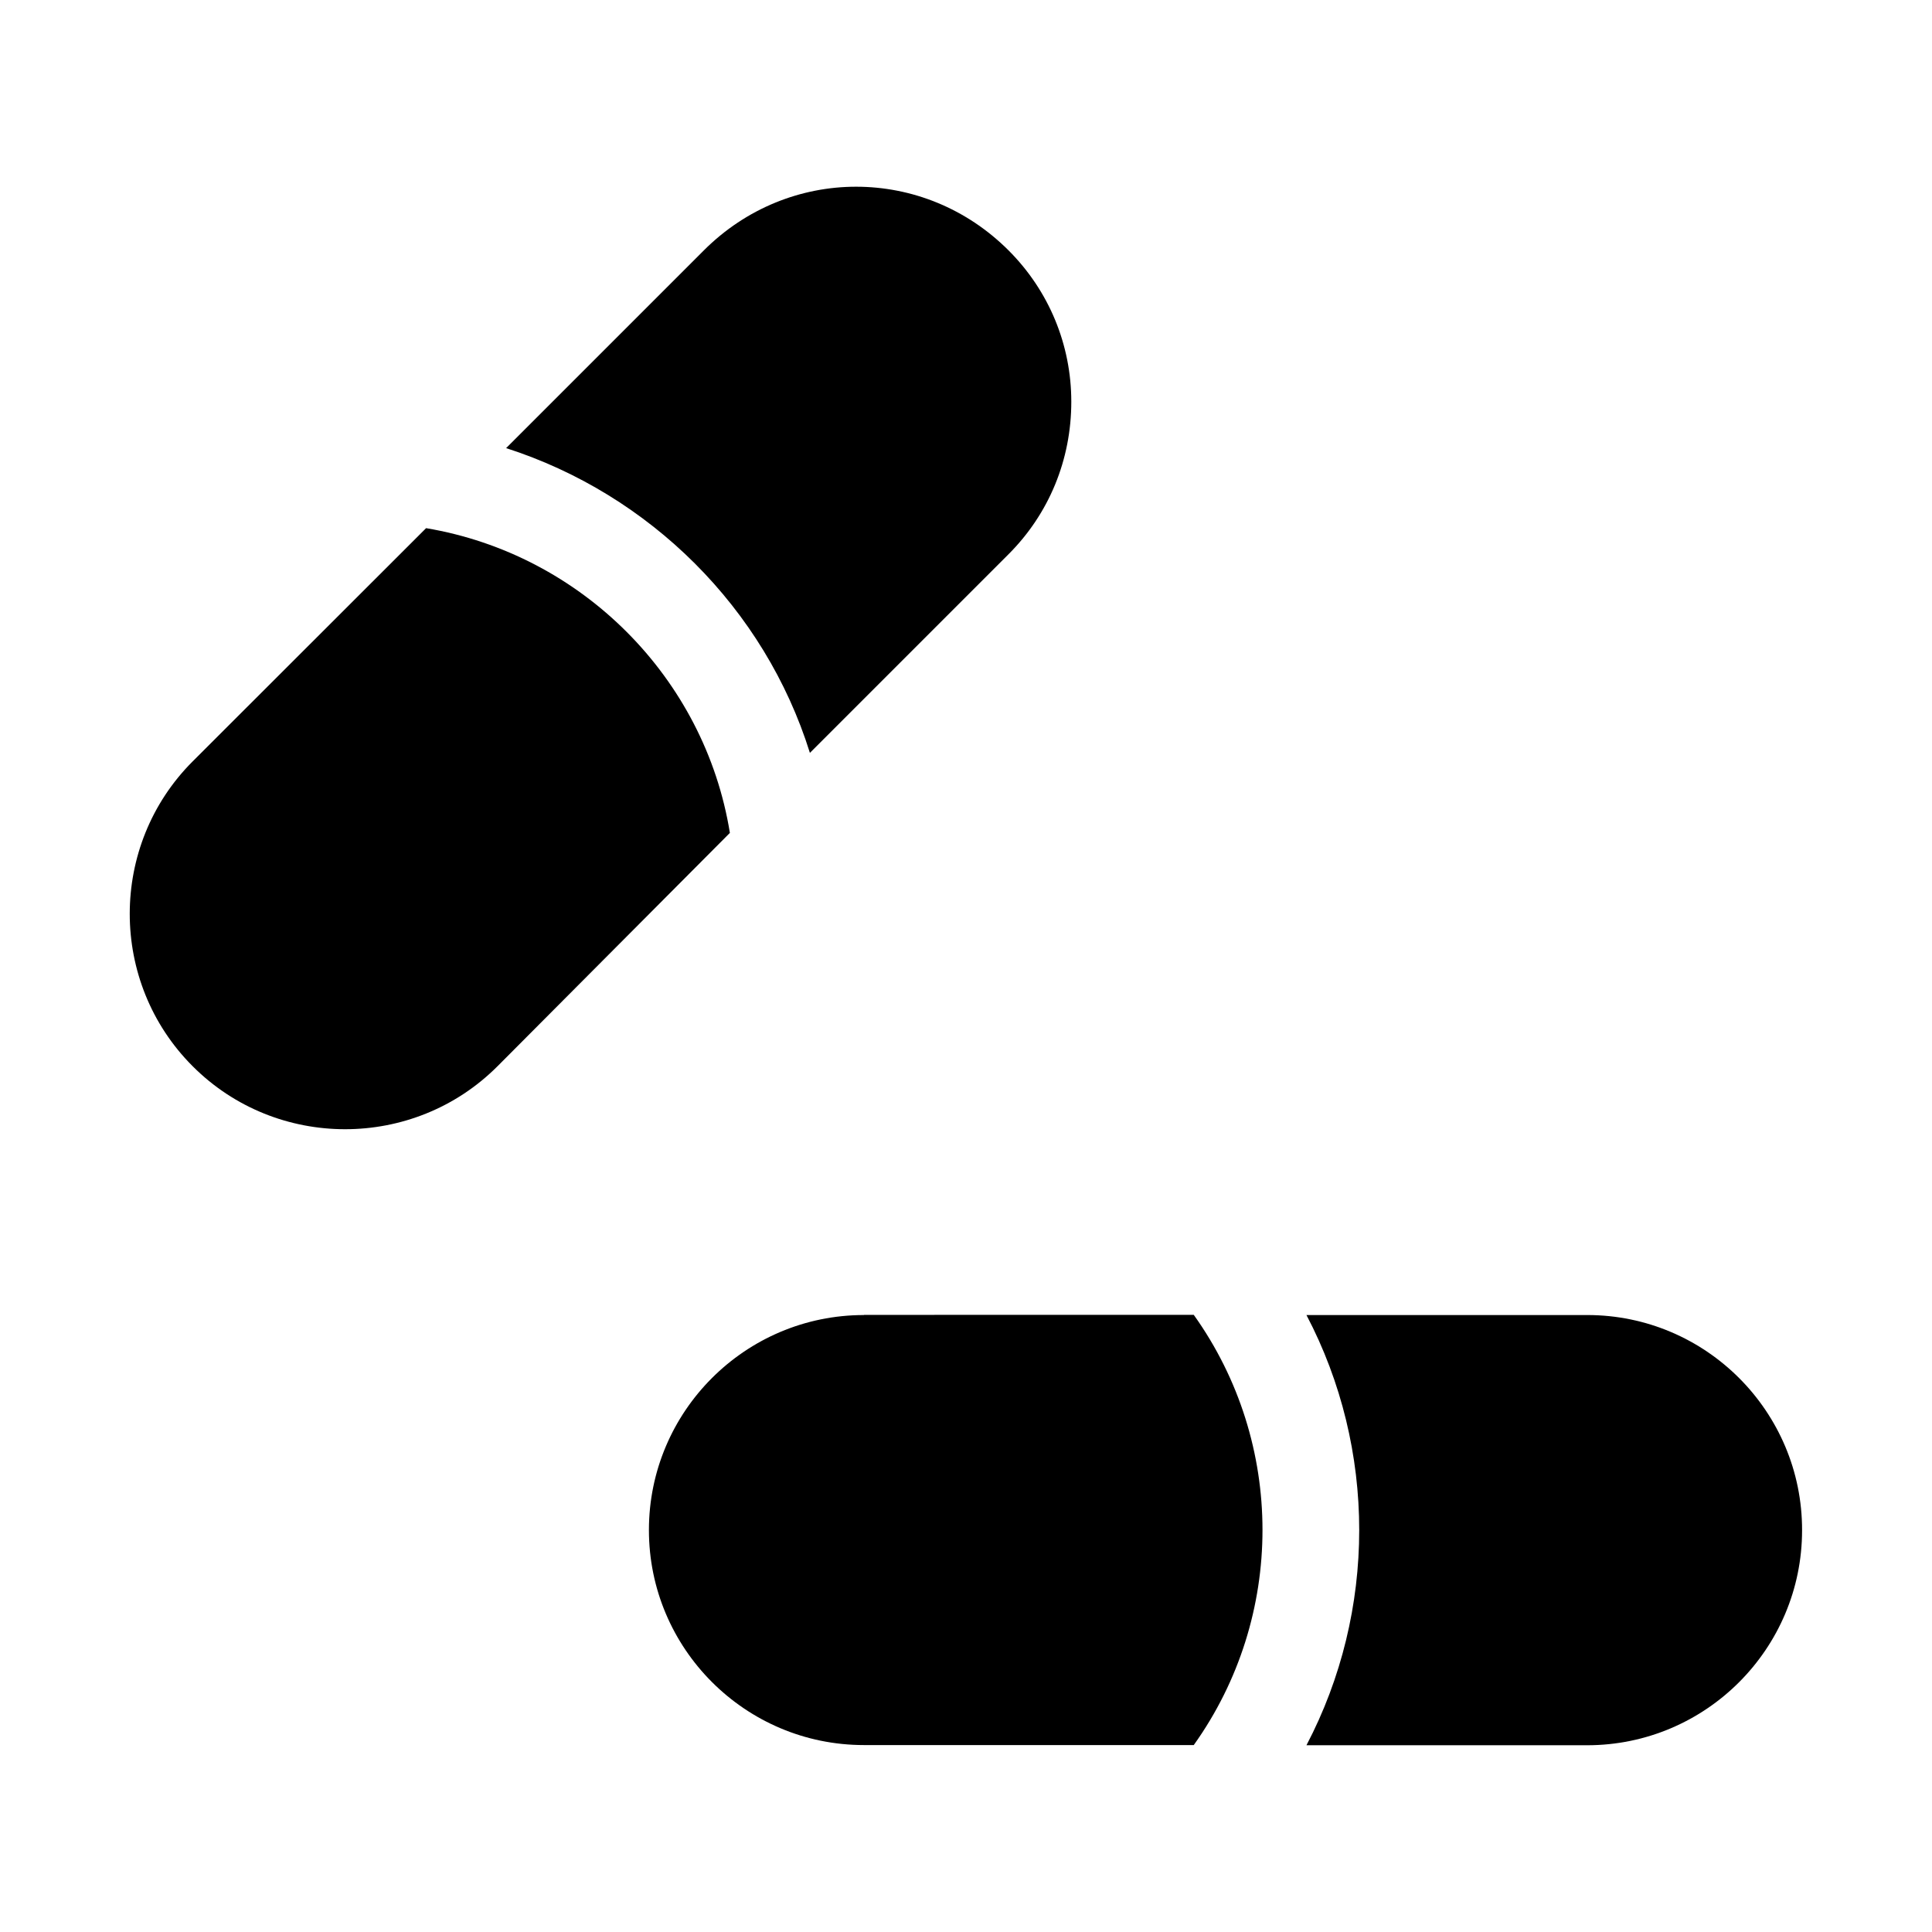 <?xml version="1.0" encoding="UTF-8"?>
<!-- Uploaded to: SVG Repo, www.svgrepo.com, Generator: SVG Repo Mixer Tools -->
<svg fill="#000000" width="800px" height="800px" version="1.1" viewBox="144 144 512 512" xmlns="http://www.w3.org/2000/svg">
 <g>
  <path d="m330.52 210.36-52.395 52.395c38.09 12.242 68.52 42.422 80.508 80.762l52.648-52.648c10.73-10.73 16.625-25.039 16.625-40.406 0-15.062-5.894-29.371-16.625-40.102-11.234-11.234-25.797-16.879-40.406-16.879-14.562 0.004-29.121 5.644-40.355 16.879z"/>
  <path d="m275.81 426.6 61.617-61.871c-6.648-41.16-39.348-73.859-80.508-80.762l-61.871 61.82c-22.219 22.219-22.219 58.543 0 80.762 22.219 22.266 58.543 22.266 80.762 0.051z"/>
  <path d="m564.64 492.5h-74.414c18.641 35.52 18.641 78.441 0 114.01h74.363c31.438 0 56.98-25.543 56.98-56.98 0.051-31.438-25.492-57.031-56.93-57.031z"/>
  <path d="m372.95 492.5c-31.438 0-56.98 25.543-56.98 56.98s25.543 56.98 56.98 56.98h87.41c24.285-34.008 24.285-80.004 0-114.01l-87.41 0.004z"/>
 </g>
</svg>